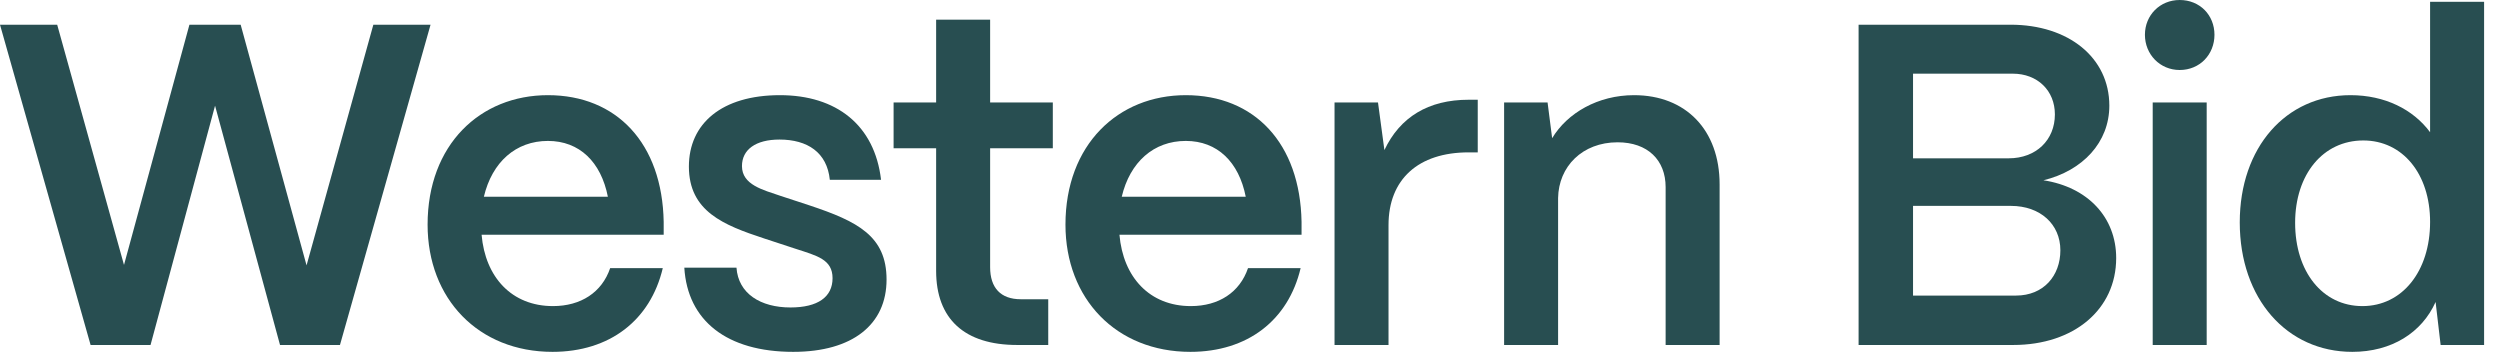 <?xml version="1.0" encoding="UTF-8"?> <svg xmlns="http://www.w3.org/2000/svg" width="135" height="19" viewBox="0 0 135 19" fill="none"><path d="M8.129 18.629L11.613 5.707L15.121 18.629H18.358L23.25 1.334H20.161L16.554 14.33L12.996 1.334H10.229L6.696 14.306L3.088 1.334H0L4.892 18.629H8.129Z" fill="#284E51"></path><path d="M29.835 19C32.924 19 35.123 17.295 35.79 14.479H32.949C32.504 15.788 31.367 16.529 29.86 16.529C27.636 16.529 26.203 14.973 26.006 12.675H35.839V11.983C35.765 7.733 33.294 5.139 29.588 5.139C25.932 5.139 23.09 7.808 23.09 12.131C23.09 16.134 25.833 19 29.835 19ZM26.129 10.624C26.574 8.746 27.859 7.61 29.588 7.61C31.293 7.61 32.454 8.746 32.825 10.624H26.129Z" fill="#284E51"></path><path d="M42.833 19C46.045 19 47.874 17.518 47.874 15.096C47.874 12.749 46.317 11.958 43.723 11.094L42.142 10.575C41.203 10.254 40.066 9.982 40.066 8.969C40.066 8.079 40.807 7.536 42.092 7.536C43.599 7.536 44.662 8.228 44.81 9.71H47.577C47.231 6.745 45.156 5.139 42.117 5.139C38.979 5.139 37.2 6.671 37.2 8.993C37.2 11.415 39.078 12.156 41.252 12.873L42.982 13.441C44.118 13.811 44.958 14.009 44.958 15.022C44.958 16.035 44.168 16.603 42.685 16.603C41.079 16.603 39.868 15.862 39.77 14.454H36.953C37.126 17.32 39.251 19 42.833 19Z" fill="#284E51"></path><path d="M56.605 18.629V16.159H55.122C54.035 16.159 53.467 15.541 53.467 14.429V8.005H56.852V5.534H53.467V1.062H50.551V5.534H48.254V8.005H50.551V14.627C50.551 17.221 52.083 18.629 54.925 18.629H56.605Z" fill="#284E51"></path><path d="M64.28 19C67.368 19 69.567 17.295 70.234 14.479H67.393C66.948 15.788 65.812 16.529 64.305 16.529C62.081 16.529 60.648 14.973 60.45 12.675H70.284V11.983C70.21 7.733 67.739 5.139 64.033 5.139C60.376 5.139 57.535 7.808 57.535 12.131C57.535 16.134 60.277 19 64.28 19ZM60.574 10.624C61.019 8.746 62.303 7.61 64.033 7.61C65.738 7.61 66.899 8.746 67.27 10.624H60.574Z" fill="#284E51"></path><path d="M74.98 18.629V12.156C74.98 9.685 76.586 8.228 79.304 8.228H79.798V5.386H79.304C77.13 5.386 75.598 6.325 74.758 8.104L74.412 5.534H72.065V18.629H74.98Z" fill="#284E51"></path><path d="M84.137 18.629V10.698C84.162 8.993 85.447 7.684 87.349 7.684C88.98 7.684 89.944 8.648 89.944 10.105V18.629H92.859V9.957C92.859 7.017 91.031 5.139 88.239 5.139C86.287 5.139 84.632 6.103 83.816 7.462L83.569 5.534H81.222V18.629H84.137Z" fill="#284E51"></path><path d="M108.715 18.629C112.001 18.629 114.274 16.702 114.274 13.935C114.274 11.736 112.743 10.105 110.346 9.735C112.471 9.216 113.904 7.684 113.904 5.707C113.904 3.113 111.705 1.334 108.567 1.334H100.364V18.629H108.715ZM103.304 3.978H108.691C110.025 3.978 110.964 4.892 110.964 6.177C110.964 7.56 109.951 8.549 108.468 8.549H103.304V3.978ZM103.304 11.118H108.592C110.173 11.118 111.26 12.107 111.26 13.515C111.26 14.899 110.346 15.961 108.864 15.961H103.304V11.118Z" fill="#284E51"></path><path d="M117.703 3.78C118.791 3.78 119.581 2.94 119.581 1.878C119.581 0.815 118.791 0 117.703 0C116.641 0 115.826 0.815 115.826 1.878C115.826 2.94 116.641 3.78 117.703 3.78ZM119.161 18.629V5.534H116.246V18.629H119.161Z" fill="#284E51"></path><path d="M127.025 19C129.15 19 130.781 17.962 131.522 16.307L131.794 18.629H134.141V0.099H131.225V7.14C130.311 5.905 128.779 5.139 126.926 5.139C123.442 5.139 120.947 7.956 120.947 12.008C120.947 16.134 123.492 19 127.025 19ZM127.569 16.529C125.419 16.529 123.937 14.676 123.937 12.033C123.937 9.414 125.444 7.585 127.618 7.585C129.743 7.585 131.225 9.389 131.225 11.983C131.225 14.652 129.718 16.529 127.569 16.529Z" fill="#284E51"></path></svg> 
